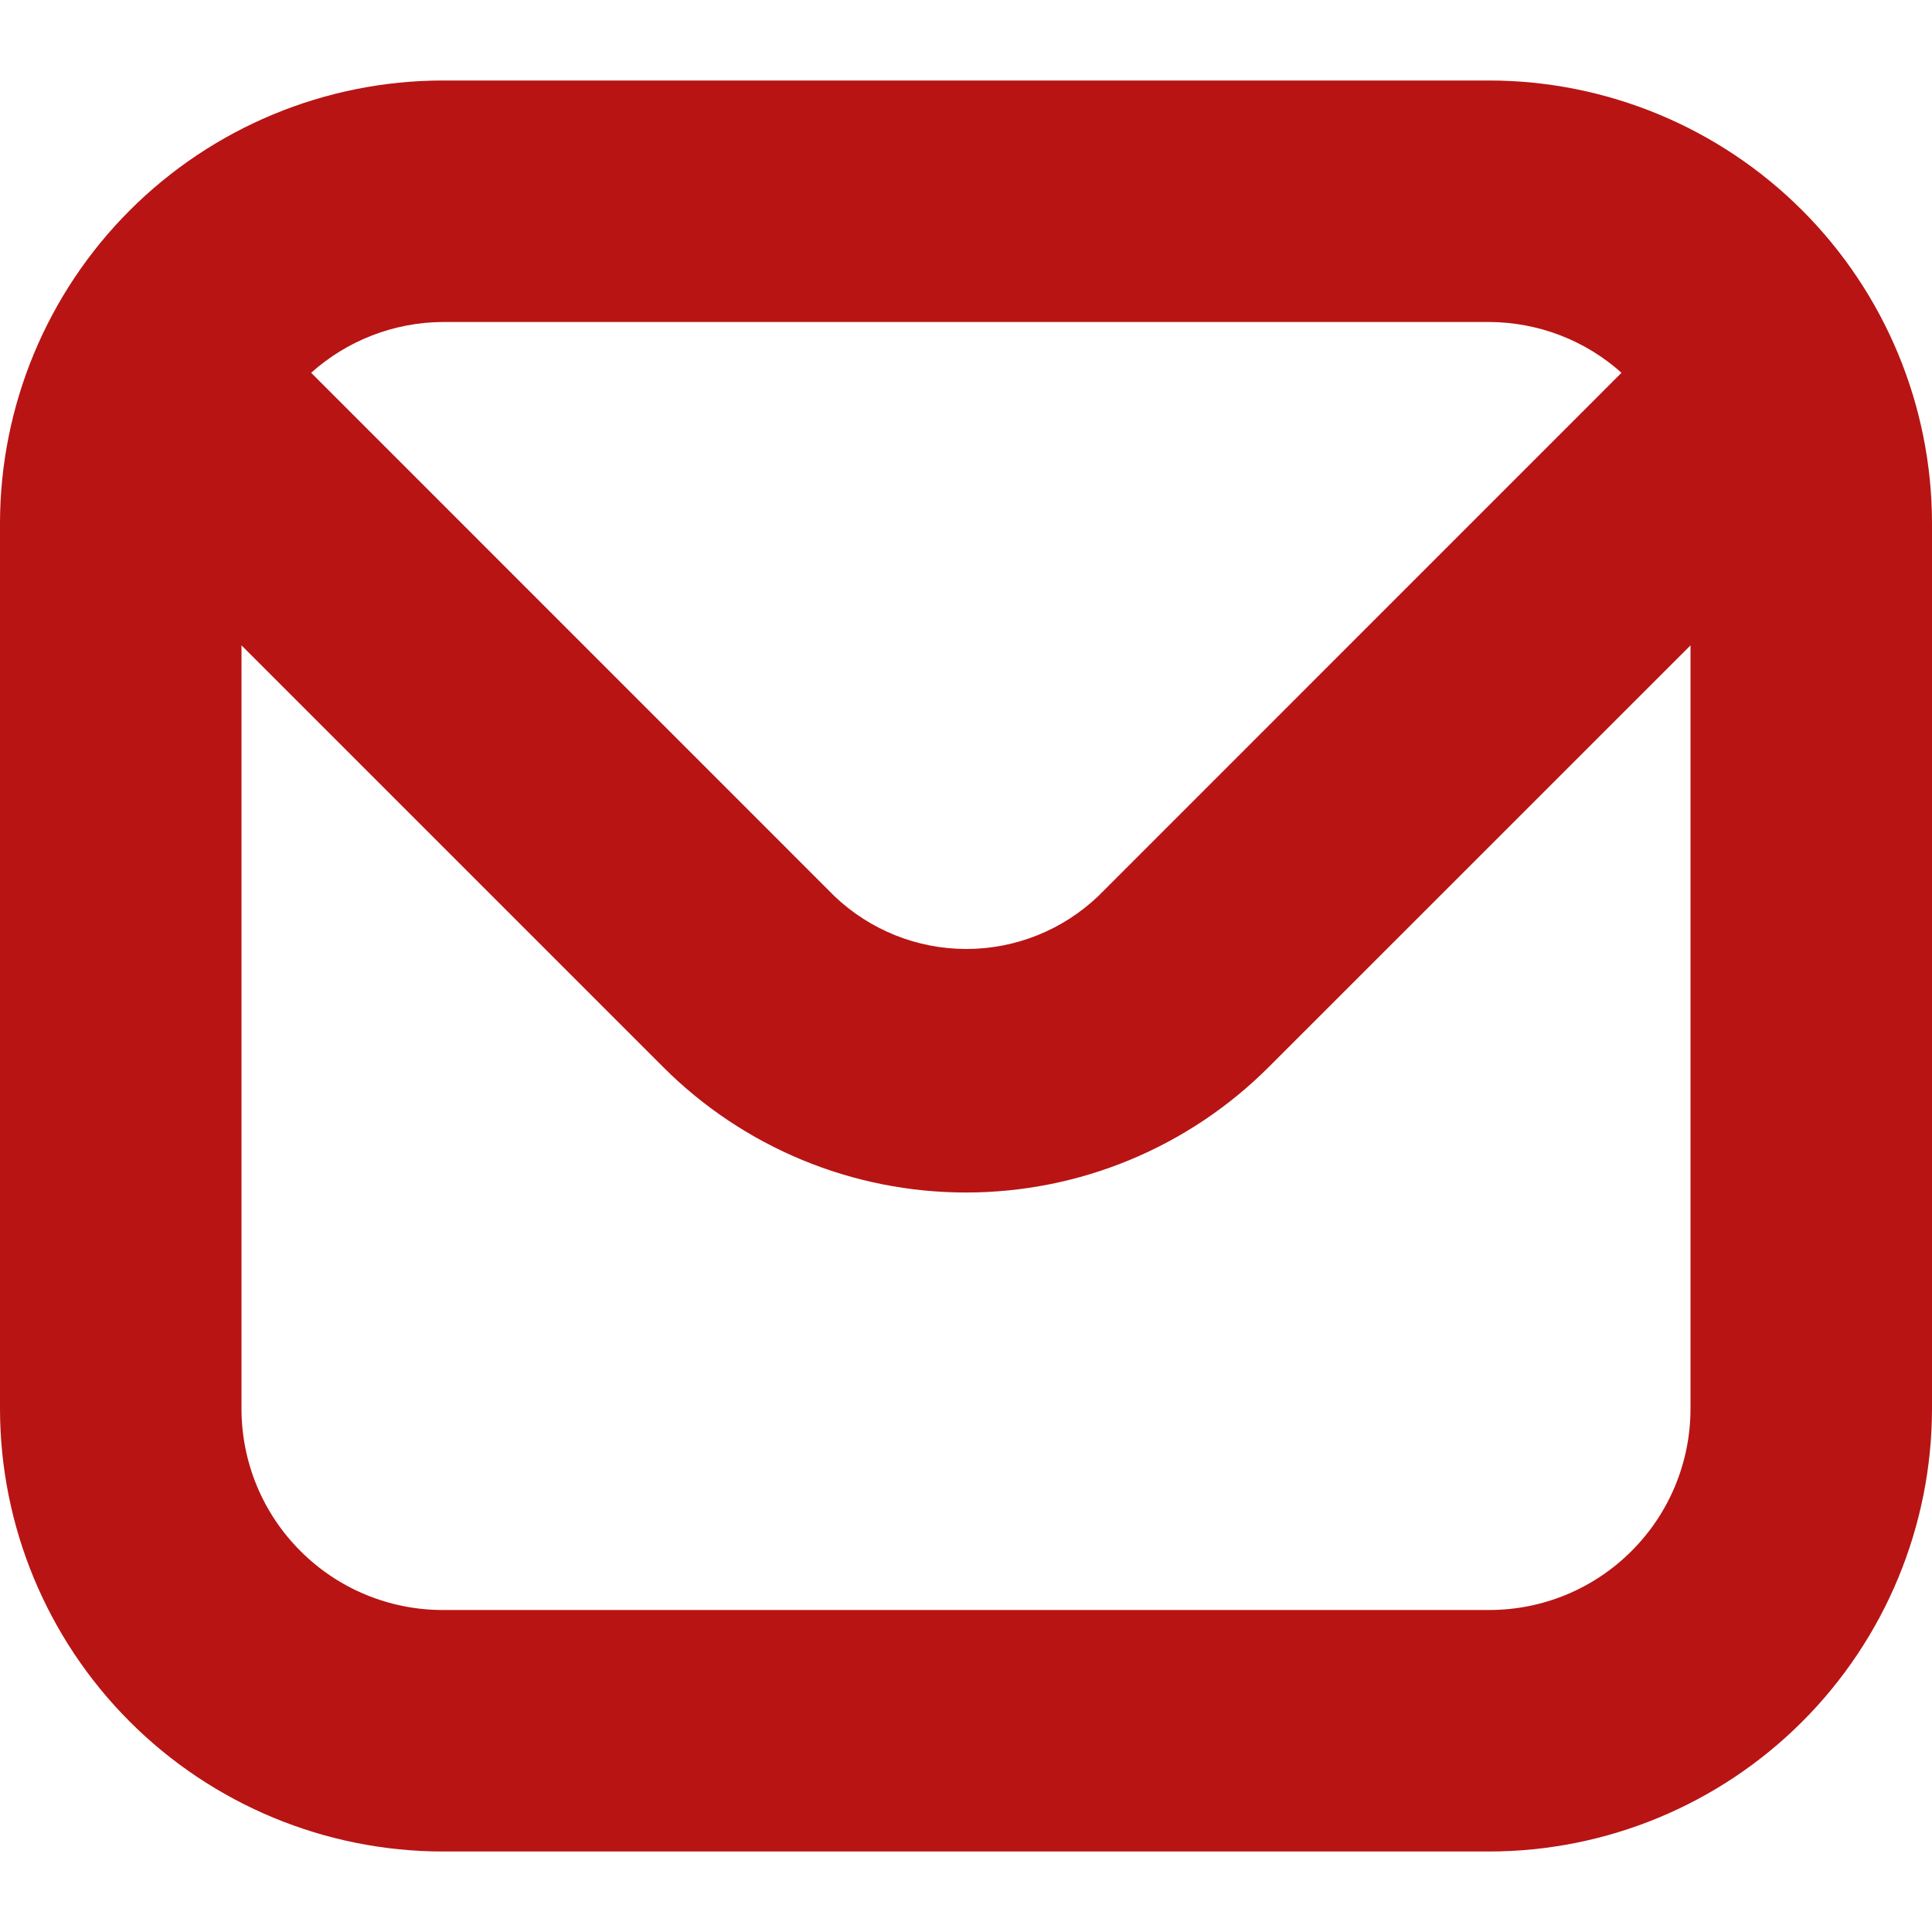 <?xml version="1.0" encoding="UTF-8"?> <svg xmlns="http://www.w3.org/2000/svg" width="21" height="21" viewBox="0 0 21 21" fill="none"><g clip-path="url(#clip0_605_6)"><path d="M16.188 0.875H4.812C3.537 0.876 2.313 1.384 1.411 2.286C0.509 3.188 0.001 4.412 0 5.688L0 15.312C0.001 16.588 0.509 17.812 1.411 18.714C2.313 19.616 3.537 20.124 4.812 20.125H16.188C17.463 20.124 18.687 19.616 19.589 18.714C20.491 17.812 20.999 16.588 21 15.312V5.688C20.999 4.412 20.491 3.188 19.589 2.286C18.687 1.384 17.463 0.876 16.188 0.875ZM16.188 3.5C16.718 3.502 17.23 3.698 17.625 4.052L11.938 9.74C11.551 10.109 11.038 10.315 10.504 10.315C9.969 10.315 9.456 10.109 9.069 9.74L3.382 4.052C3.775 3.7 4.284 3.503 4.812 3.5H16.188ZM16.188 17.5H4.812C4.232 17.5 3.676 17.27 3.266 16.859C2.855 16.449 2.625 15.893 2.625 15.312V7.015L7.209 11.599C7.641 12.031 8.154 12.374 8.719 12.608C9.283 12.842 9.888 12.962 10.5 12.962C11.111 12.962 11.716 12.842 12.28 12.608C12.845 12.374 13.358 12.031 13.79 11.599L18.375 7.015V15.312C18.375 15.893 18.145 16.449 17.734 16.859C17.324 17.27 16.768 17.5 16.188 17.5Z" fill="#B81414"></path></g><defs><clipPath id="clip0_605_6"><rect width="21" height="21" fill="white"></rect></clipPath></defs></svg> 